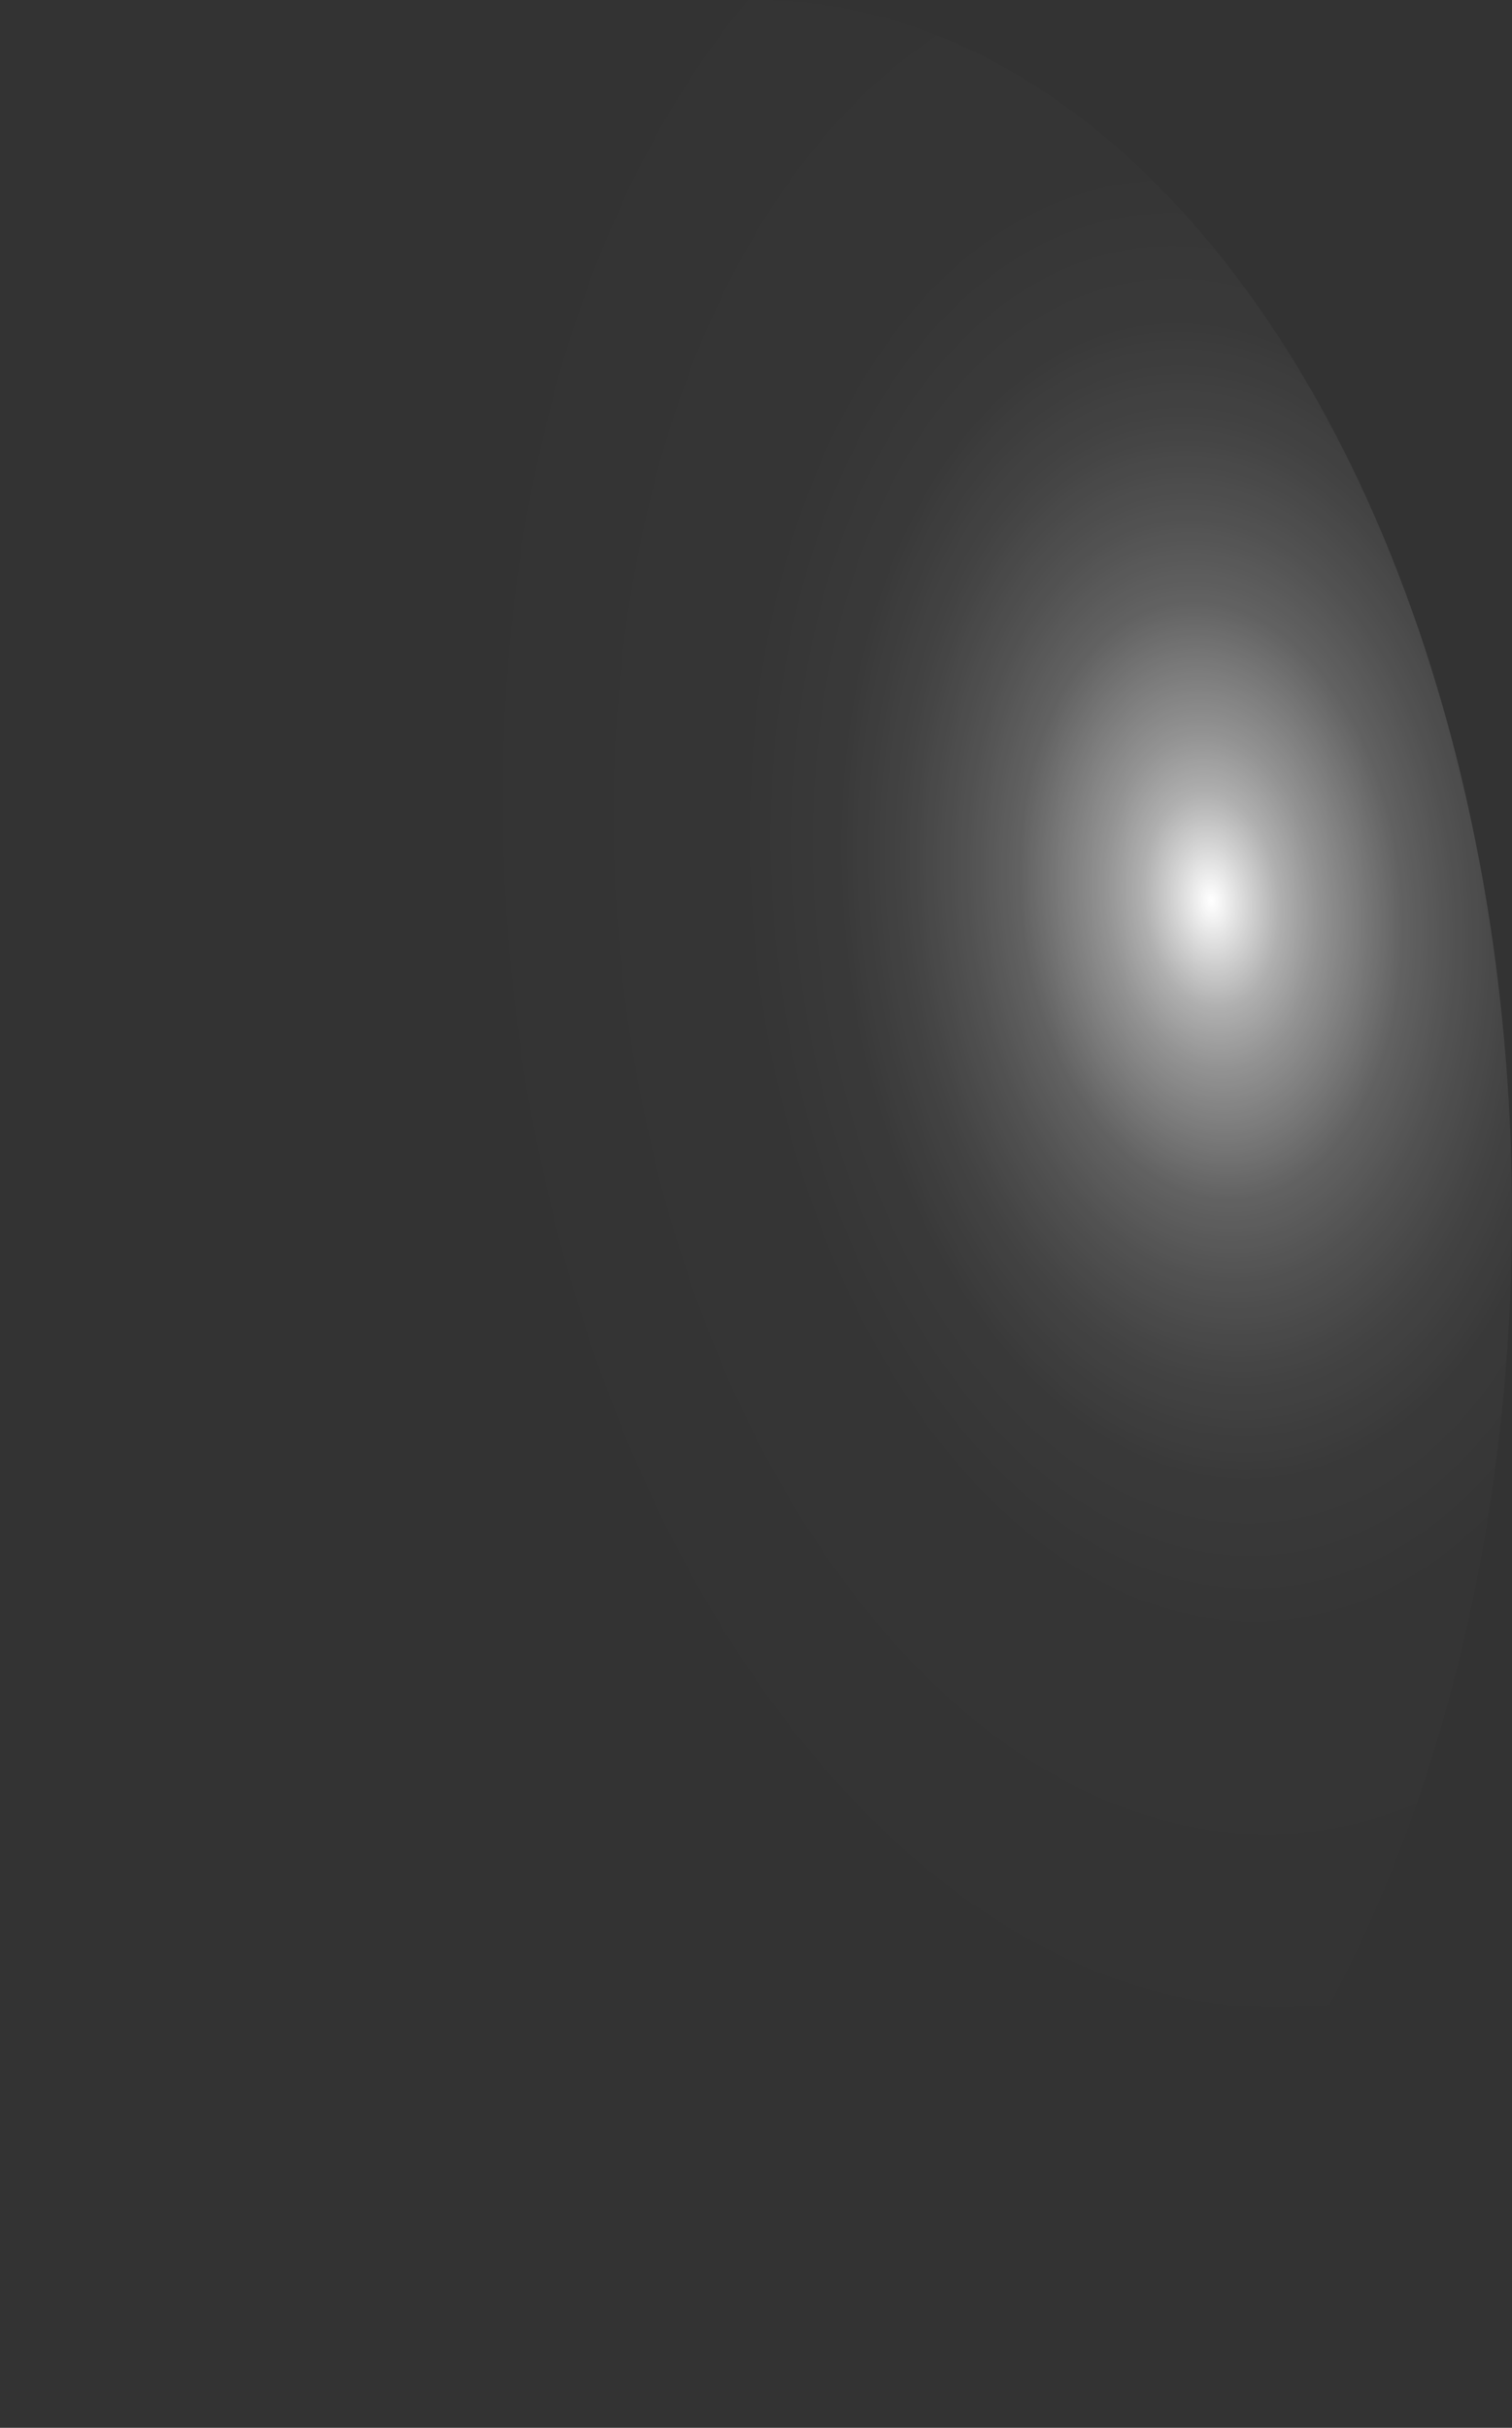 <?xml version="1.0" encoding="utf-8"?>
<svg xmlns="http://www.w3.org/2000/svg" fill="none" height="100%" overflow="visible" preserveAspectRatio="none" style="display: block;" viewBox="0 0 27.033 43.39" width="100%">
<rect x="0" y="0" width="27.033" height="43.39" fill="#333333" stroke="none"/>
<path d="M0.023 22.952C0.23 28.696 1.851 34.072 4.529 37.898C7.206 41.724 10.72 43.687 14.299 43.354C17.878 43.02 21.228 40.419 23.611 36.121C25.995 31.824 27.218 26.183 27.01 20.438C26.802 14.694 25.181 9.318 22.504 5.492C19.827 1.666 16.312 -0.297 12.733 0.036C9.155 0.37 5.805 2.971 3.421 7.269C1.038 11.566 -0.185 17.207 0.023 22.952Z" fill="url(#paint0_radial_0_485)" id="Vector" style="mix-blend-mode:screen"/>
<defs>
<radialGradient cx="0" cy="0" gradientTransform="translate(21.654 15.991) rotate(174.499) scale(13.579 21.673)" gradientUnits="userSpaceOnUse" id="paint0_radial_0_485" r="1">
<stop stop-color="white"/>
<stop offset="0.01" stop-color="white" stop-opacity="0.96"/>
<stop offset="0.05" stop-color="white" stop-opacity="0.78"/>
<stop offset="0.09" stop-color="white" stop-opacity="0.61"/>
<stop offset="0.14" stop-color="white" stop-opacity="0.47"/>
<stop offset="0.2" stop-color="white" stop-opacity="0.34"/>
<stop offset="0.25" stop-color="white" stop-opacity="0.23"/>
<stop offset="0.32" stop-color="white" stop-opacity="0.15"/>
<stop offset="0.4" stop-color="white" stop-opacity="0.08"/>
<stop offset="0.49" stop-color="white" stop-opacity="0.03"/>
<stop offset="0.63" stop-color="white" stop-opacity="0.01"/>
<stop offset="1" stop-color="white" stop-opacity="0"/>
</radialGradient>
</defs>
</svg>